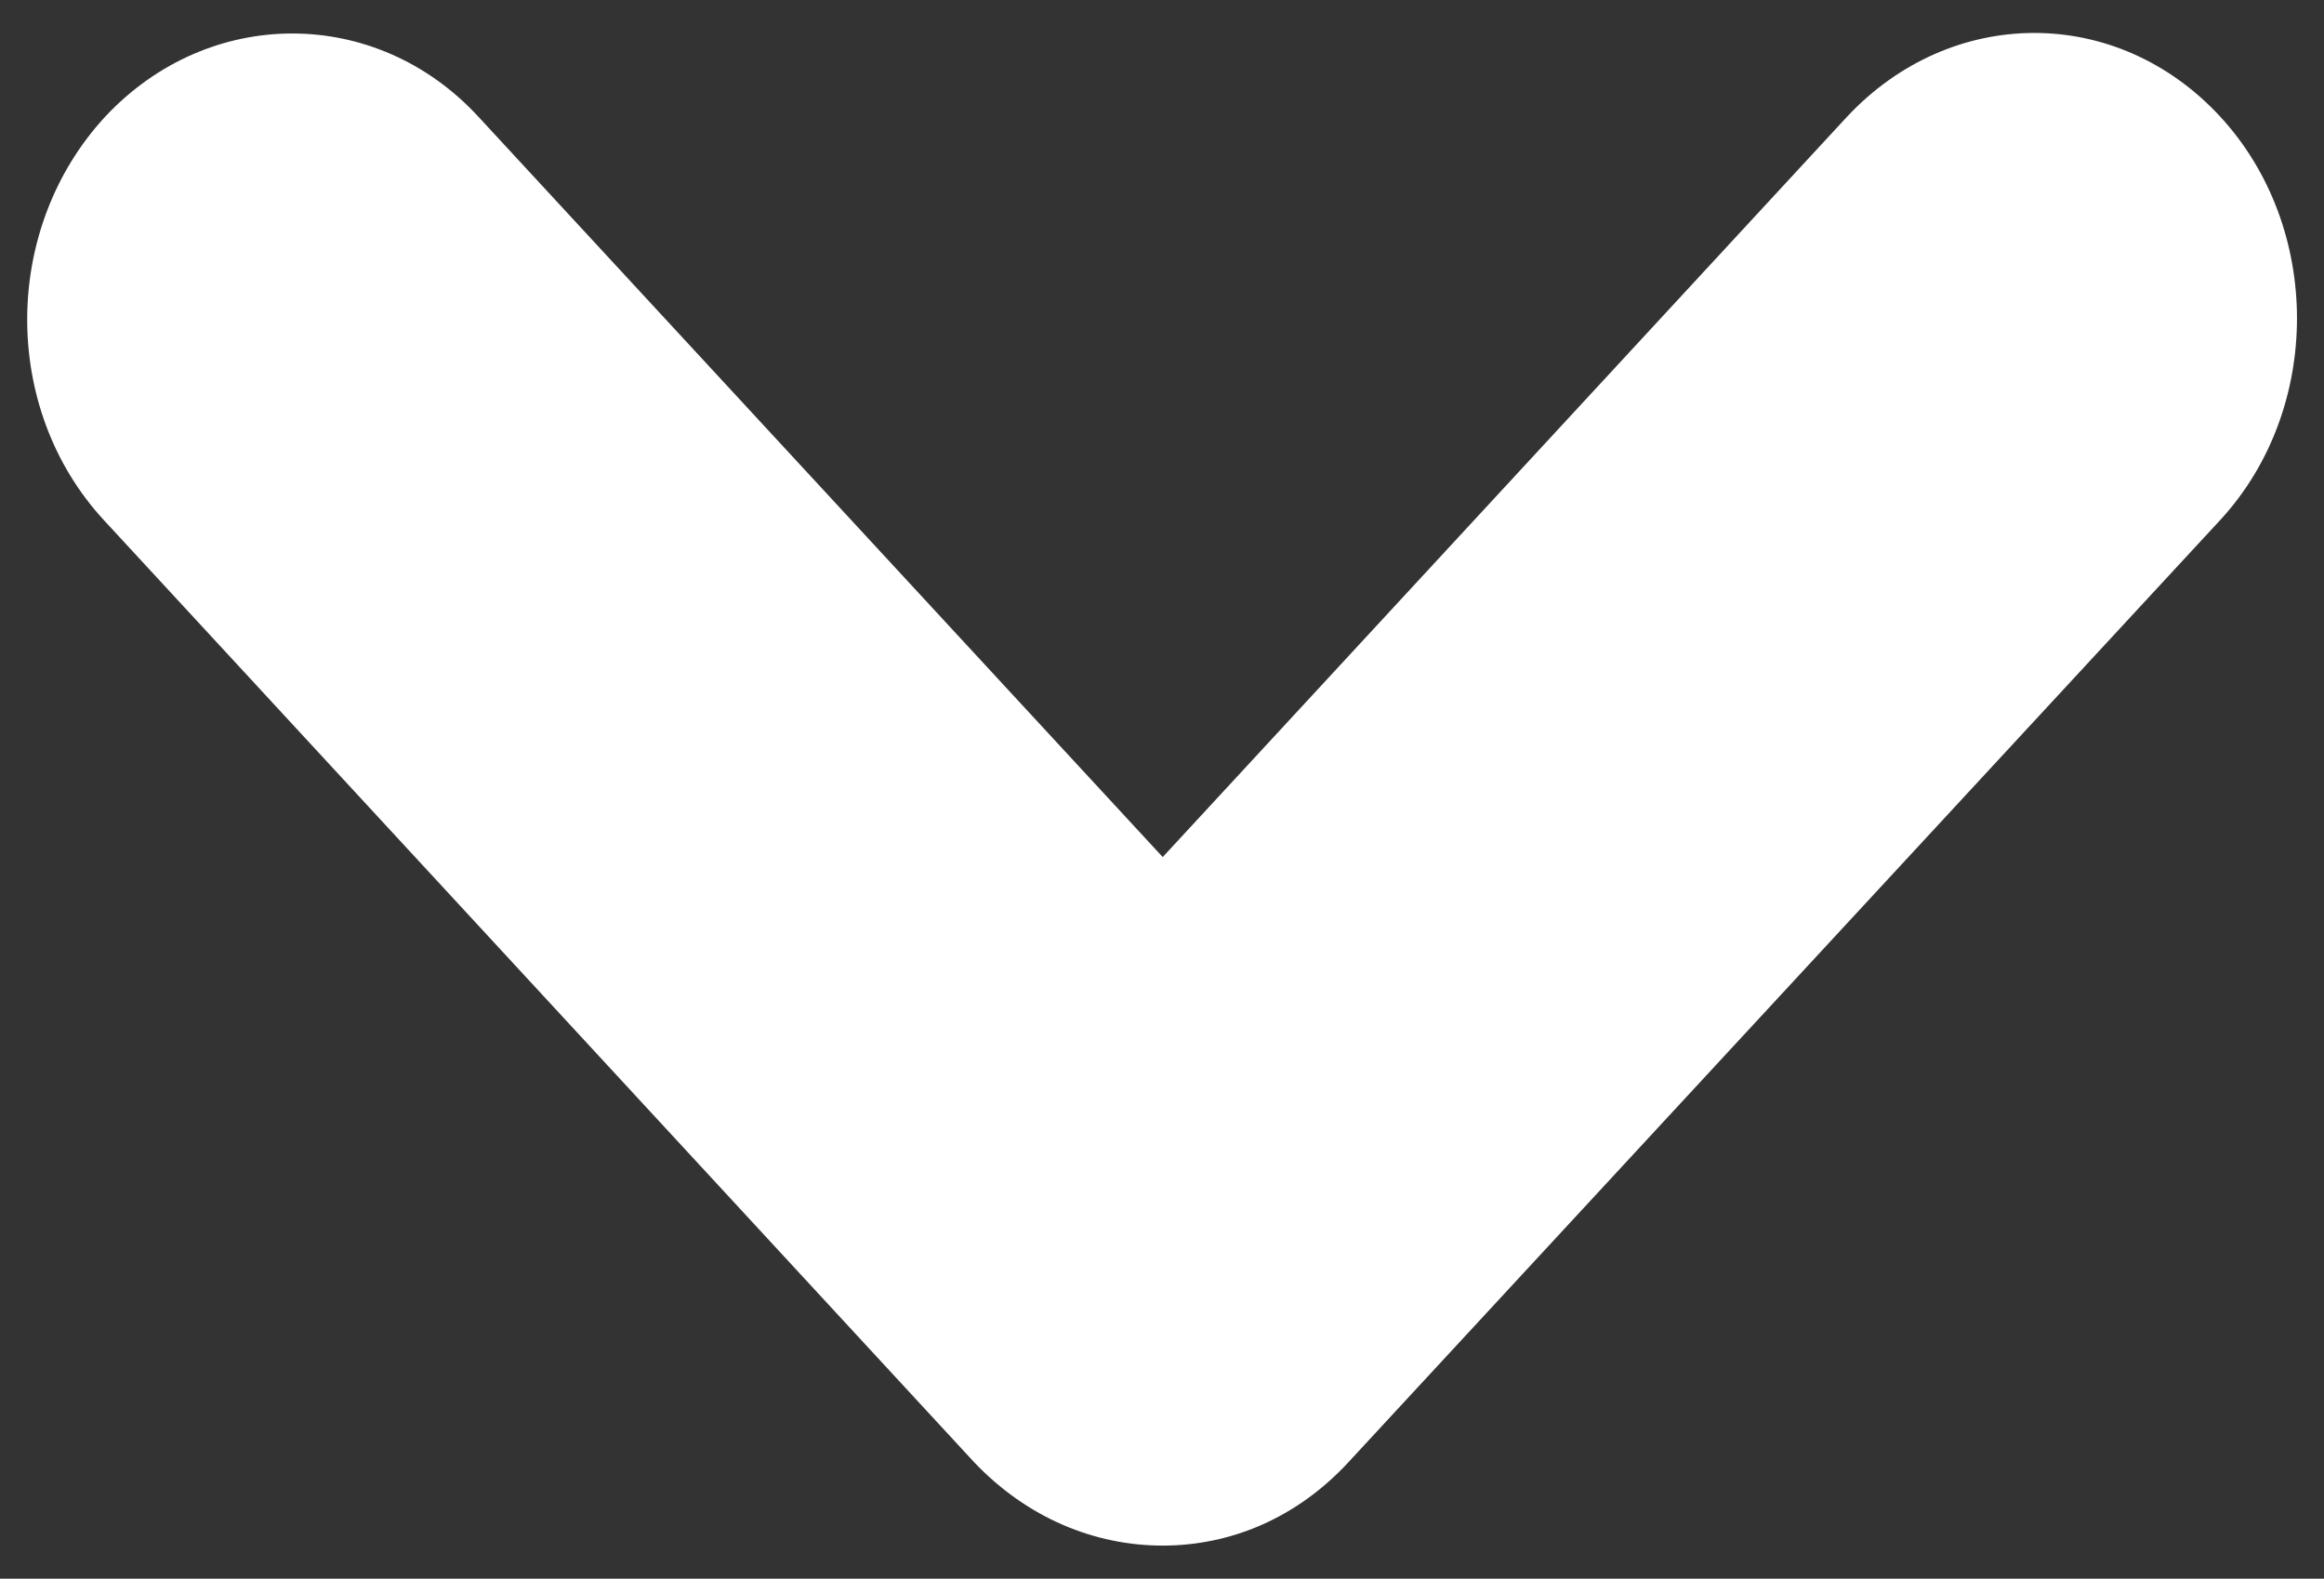 <?xml version="1.0" encoding="utf-8"?>
<!-- Generator: Adobe Illustrator 23.0.0, SVG Export Plug-In . SVG Version: 6.00 Build 0)  -->
<svg version="1.1" id="Layer_1" xmlns="http://www.w3.org/2000/svg" xmlns:xlink="http://www.w3.org/1999/xlink" x="0px" y="0px"
	 viewBox="0 0 16.13 10.96" style="enable-background:new 0 0 16.13 10.96;" xml:space="preserve">
<rect x="0" y="0" width="16.13" height="10.96" fill="#333333" stroke="none"/>
<style type="text/css">
	.st0{fill:#FFFFFF;}
</style>
<path class="st0" d="M8.07,10.73c0.47,0,0.93-0.19,1.29-0.58l6.05-6.54c0.71-0.77,0.71-2.03,0-2.8c-0.72-0.78-1.87-0.77-2.59,0
	L8.07,5.95L3.32,0.81c-0.71-0.77-1.87-0.77-2.59,0c-0.72,0.78-0.72,2.03-0.01,2.8l6.04,6.54C7.13,10.54,7.6,10.73,8.07,10.73
	L8.07,10.73L8.07,10.73z"/>
</svg>
